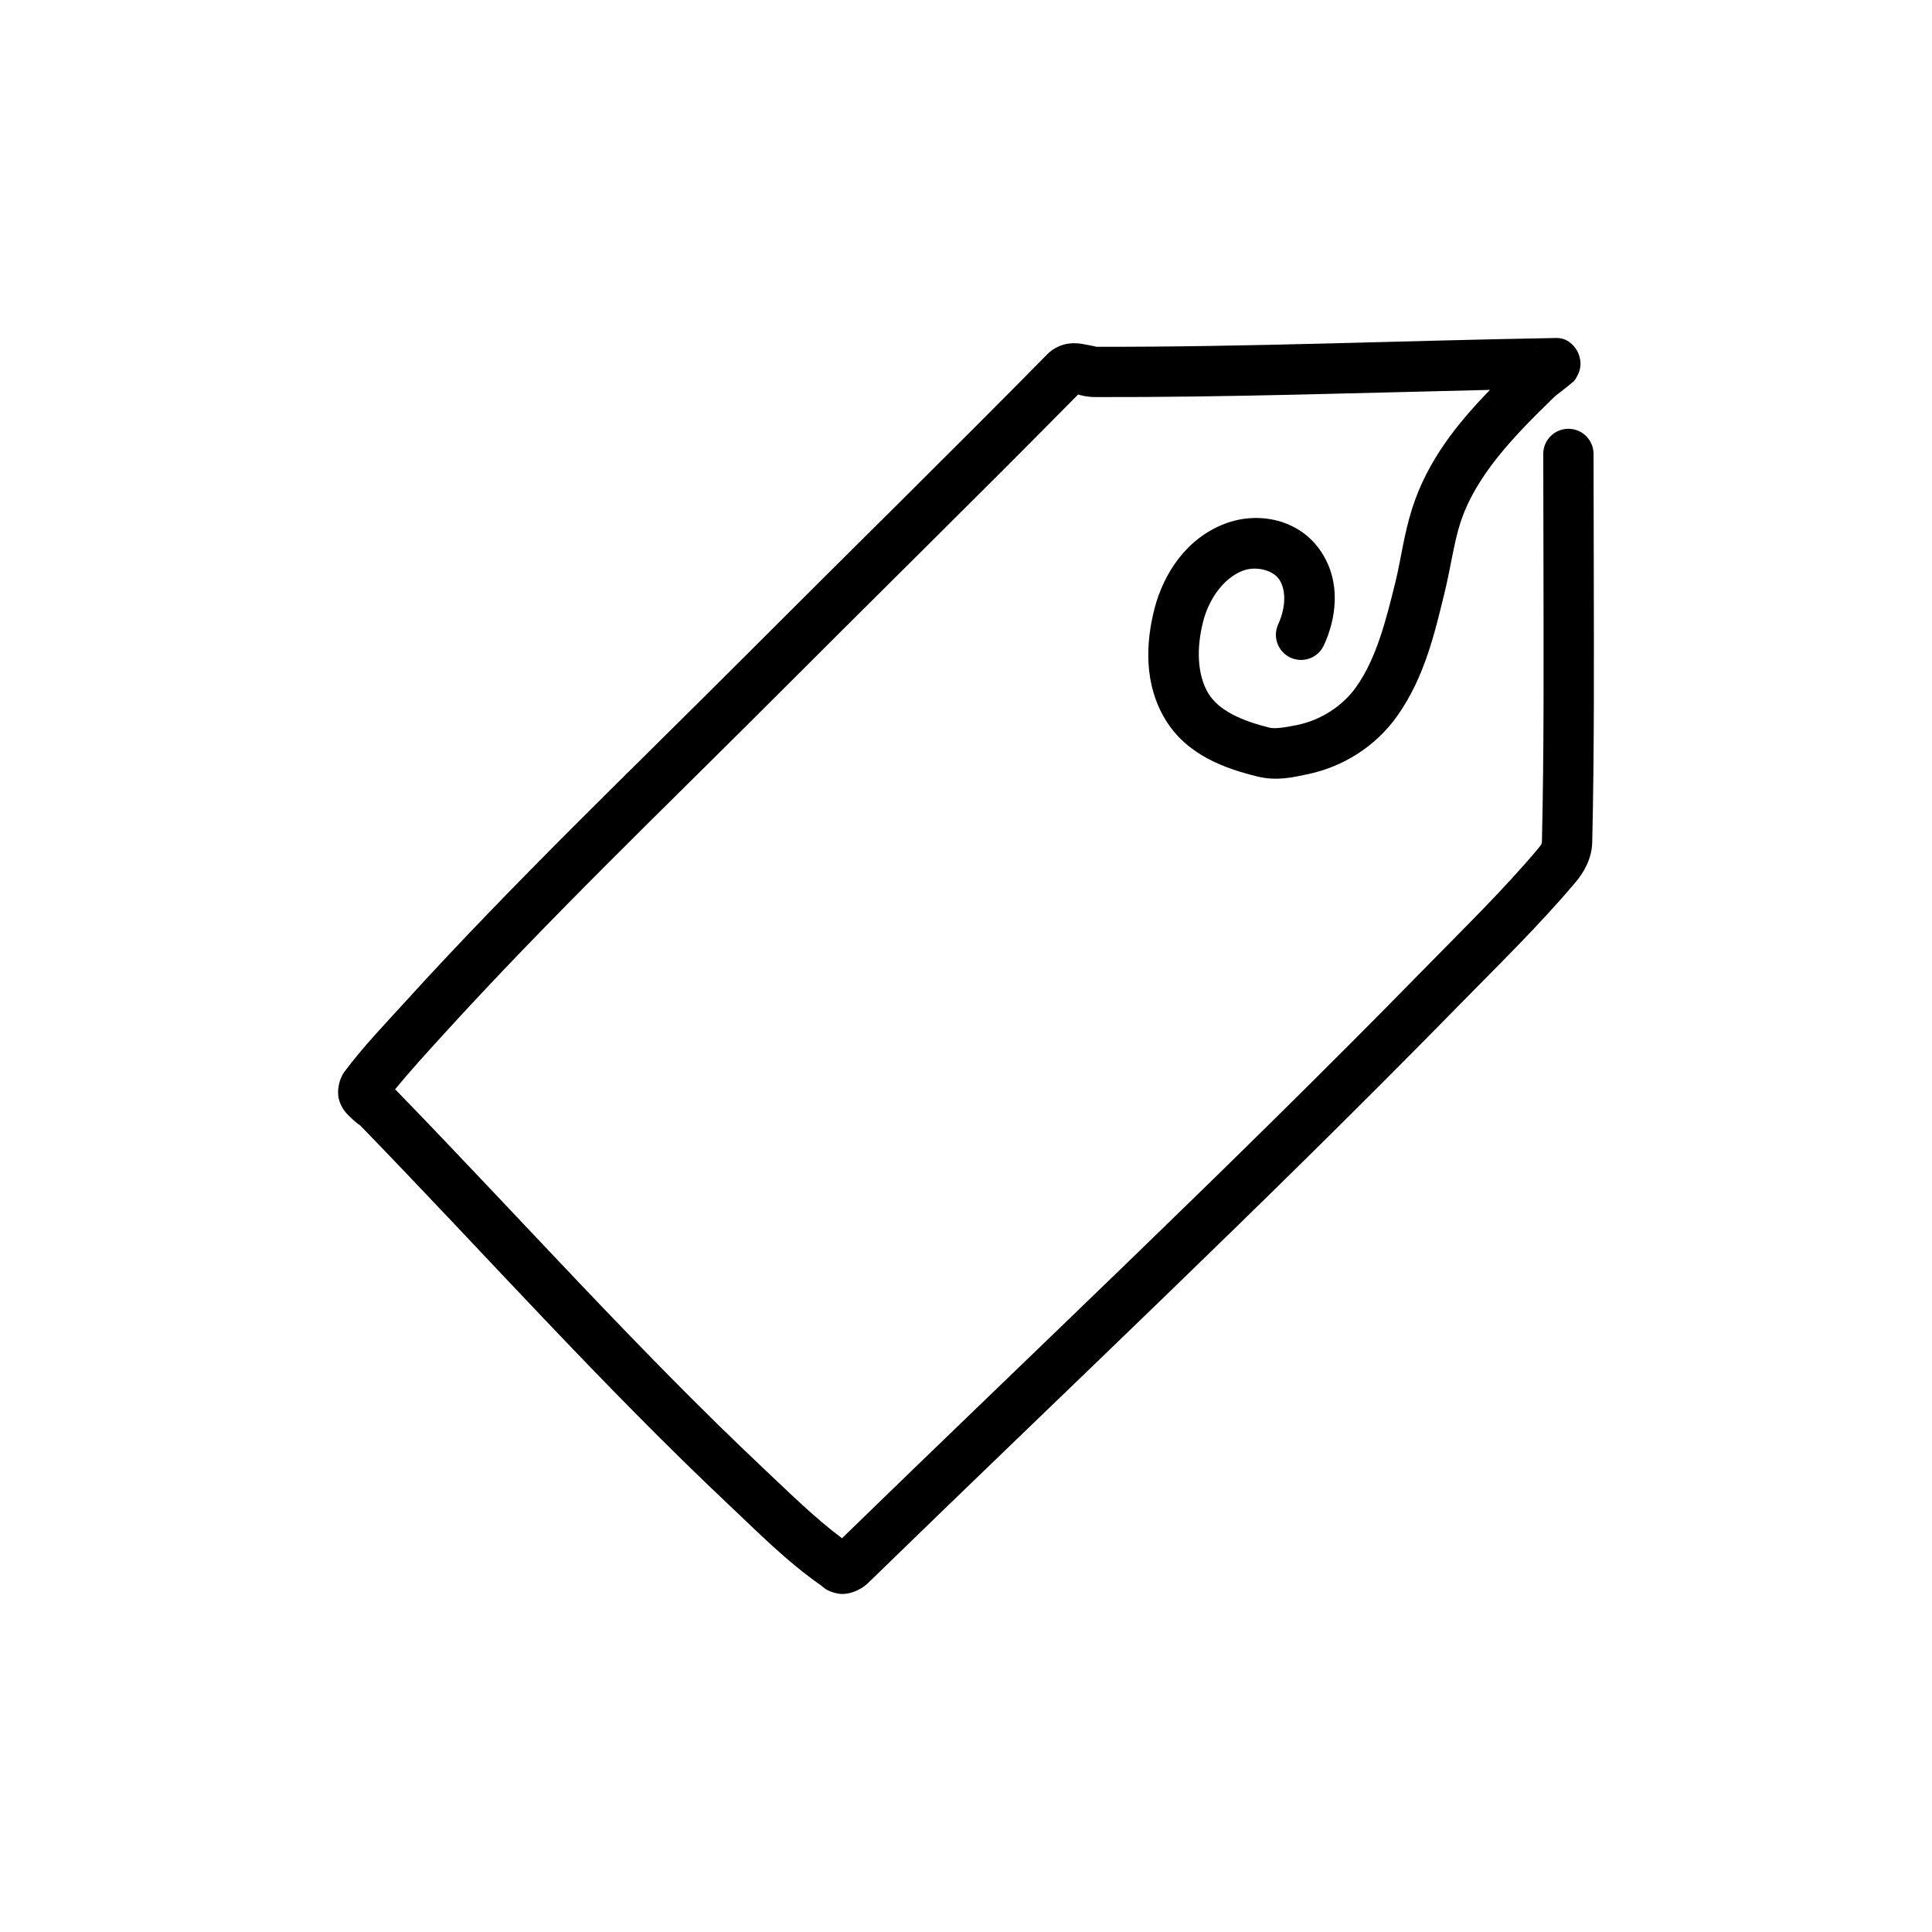 <?xml version="1.0" encoding="UTF-8"?>
<!-- Uploaded to: ICON Repo, www.svgrepo.com, Generator: ICON Repo Mixer Tools -->
<svg fill="#000000" width="800px" height="800px" version="1.1" viewBox="144 144 512 512" xmlns="http://www.w3.org/2000/svg">
 <path d="m555.98 233.58c-40.668 0.703-81.172 2.414-121.54 2.32 0.332 0-1.023-0.277-3.109-0.664-1.043-0.195-2.352-0.402-4.086-0.188-1.734 0.215-3.988 1.094-5.59 2.723-26.426 26.828-53.371 53.23-80.062 79.973-30.16 30.215-61.242 59.871-90.242 91.785-5.262 5.789-10.953 11.68-16.066 18.48-1.379 1.832-2.086 5.027-1.469 7.312 0.617 2.285 1.777 3.512 2.644 4.379 1.73 1.738 3.188 2.742 2.82 2.371 32.496 33.445 63.746 68.559 98.113 100.95 7.457 7.031 15.047 14.758 24.262 21.191 0.43 0.301 1.359 1.527 4.363 2.094 3.004 0.566 6.336-1.141 7.957-2.719 52.215-50.844 105.46-100.84 156.62-153.13 10.305-10.531 21.113-21.004 30.98-32.699 1.938-2.297 4.277-5.977 4.383-10.555 0.562-24.281 0.438-48.5 0.406-72.641-0.012-10.102-0.047-20.188-0.059-30.27v-0.004c-0.004-3.68-2.988-6.66-6.668-6.656-3.684 0.004-6.664 2.992-6.66 6.672 0.012 10.102 0.043 20.191 0.059 30.27 0.031 24.176 0.152 48.289-0.406 72.316-0.016 0.723-0.07 0.879-1.242 2.266-9.297 11.02-19.859 21.277-30.324 31.973-50.098 51.203-102.39 100.39-153.93 150.52-7.055-5.273-13.633-11.75-20.613-18.328-33.801-31.863-64.93-66.82-97.695-100.54-0.074-0.078-0.051-0.031-0.125-0.105 3.867-4.723 8.105-9.348 12.5-14.184 28.574-31.445 59.5-60.965 89.812-91.332 26.148-26.195 52.617-52.164 78.695-78.609 0.945 0.266 2.324 0.668 4.691 0.676 34.949 0.082 69.75-1.109 104.46-1.906-8.469 8.719-16.551 18.652-20.605 31.371-2.231 6.992-3.004 13.648-4.426 19.426-2.566 10.438-5.074 20.316-10.367 27.844-3.652 5.199-9.508 8.922-15.812 10.195-3.41 0.688-5.852 1.02-7.254 0.672-7.18-1.781-13.359-4.473-16.137-9.02-3.082-5.043-3.172-12.254-1.406-19.133 1.539-6 5.465-11.496 10.48-13.426 3.441-1.324 8.027-0.211 9.707 2.363 1.895 2.898 1.641 7.598-0.305 11.824v0.004c-0.738 1.605-0.809 3.438-0.195 5.098 0.613 1.656 1.859 3.004 3.465 3.742 1.605 0.738 3.441 0.809 5.098 0.195 1.66-0.613 3.004-1.863 3.742-3.469 3.273-7.117 4.621-16.609-0.648-24.68-5.731-8.773-16.773-10.934-25.656-7.516-10.254 3.945-16.238 13.324-18.605 22.555-2.32 9.035-2.816 19.965 2.941 29.395 5.812 9.516 16.035 12.957 24.301 15.008 5.34 1.324 9.859 0.113 13.102-0.543 9.609-1.941 18.348-7.441 24.082-15.598 7.215-10.266 9.852-21.949 12.406-32.328 1.68-6.832 2.465-13.168 4.184-18.559 4.059-12.723 14.316-23.246 25.227-33.816-0.137 0.133 1.312-1.035 2.469-1.918 0.578-0.441 1.082-0.805 1.789-1.461 0.352-0.328 0.742-0.238 1.734-2.289 0.246-0.512 0.574-1.234 0.664-2.469 0.09-1.234-0.277-3.168-1.383-4.594-2.207-2.856-4.555-2.633-5.484-2.617zm-4.609 2.207c0.062-0.055-0.23 0.18-0.352 0.277 0.211-0.234 0.316-0.242 0.352-0.277z"/>
</svg>